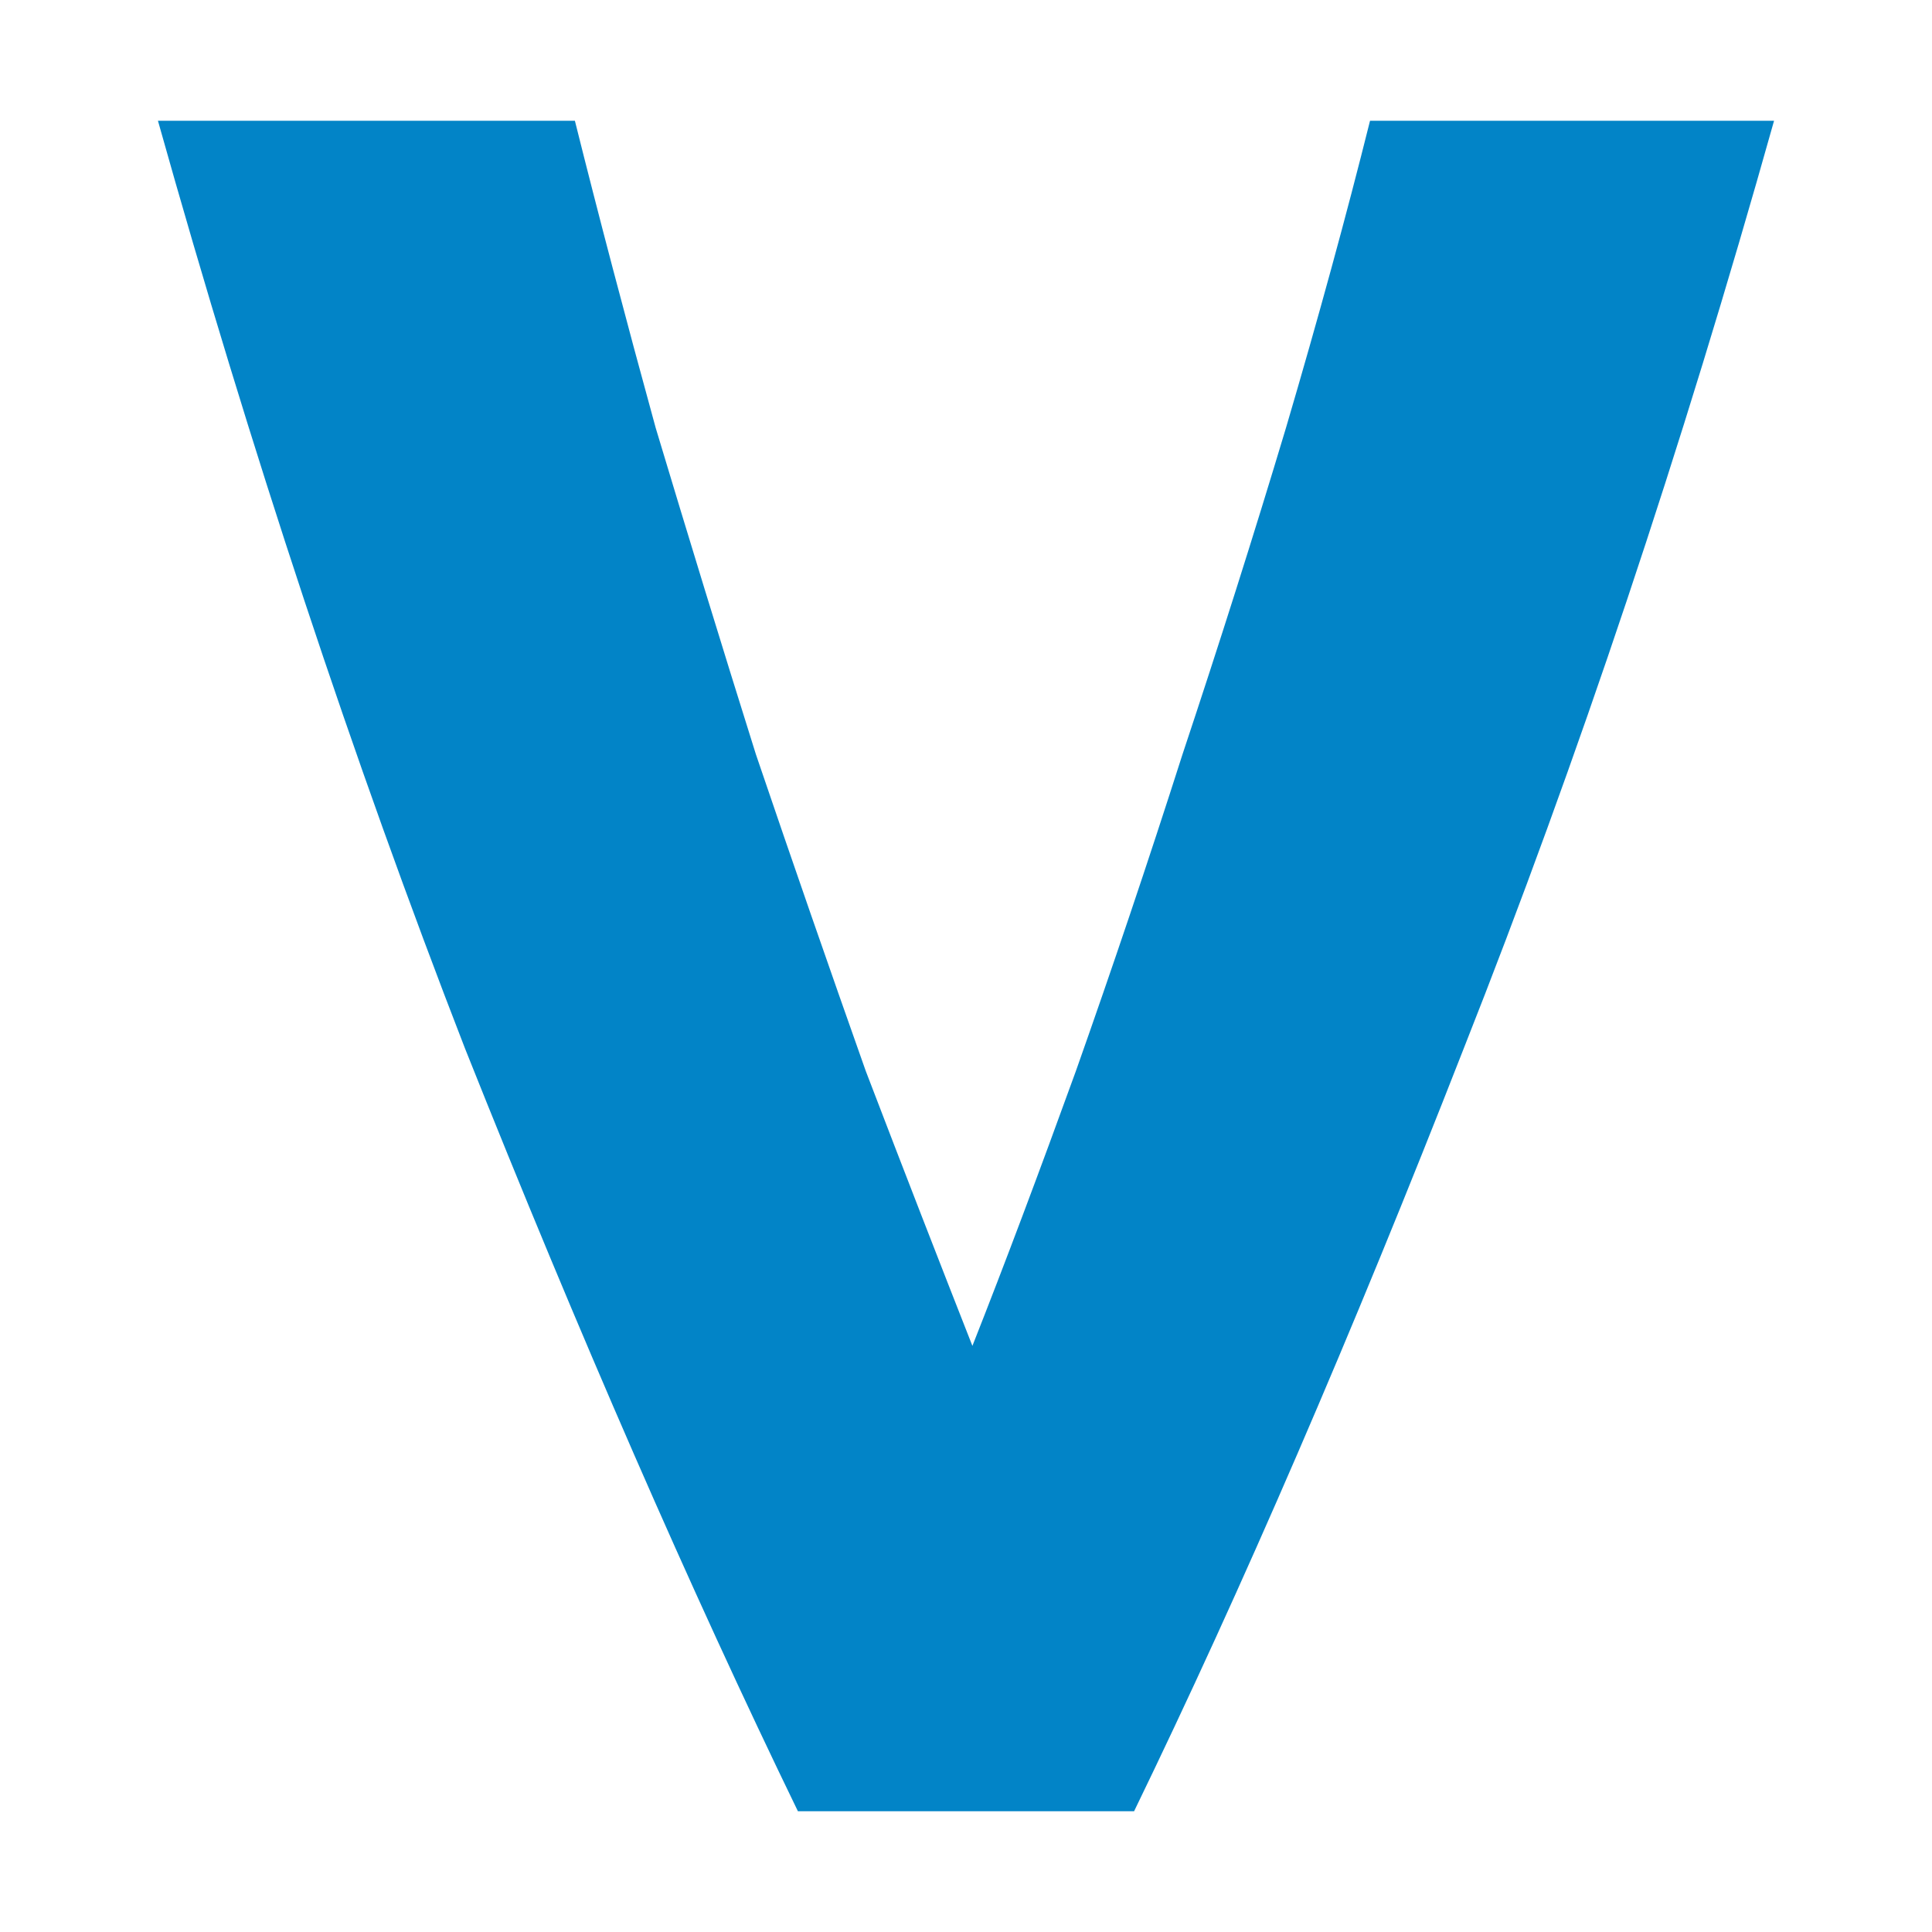 <?xml version="1.0" encoding="UTF-8"?>
<svg version="1.1" viewBox="0 0 16 16" xmlns="http://www.w3.org/2000/svg"><g transform="translate(.104 -1036.3)"><path d="m6.504 1051.3c-.892-1.838-1.811-3.944-2.757-6.317-.928-2.391-1.776-4.952-2.543-7.683h3.453c.196.785.419 1.633.669 2.543.268.892.544 1.794.83 2.704.303.892.607 1.767.91 2.623.321.839.616 1.597.883 2.276.268-.678.553-1.437.857-2.276.303-.857.598-1.731.883-2.623.303-.91.589-1.811.857-2.704.268-.91.5-1.758.696-2.543h3.346c-.767 2.73-1.624 5.291-2.57 7.683-.928 2.374-1.838 4.479-2.73 6.317h-2.784" fill="#0284c7"/></g></svg>
